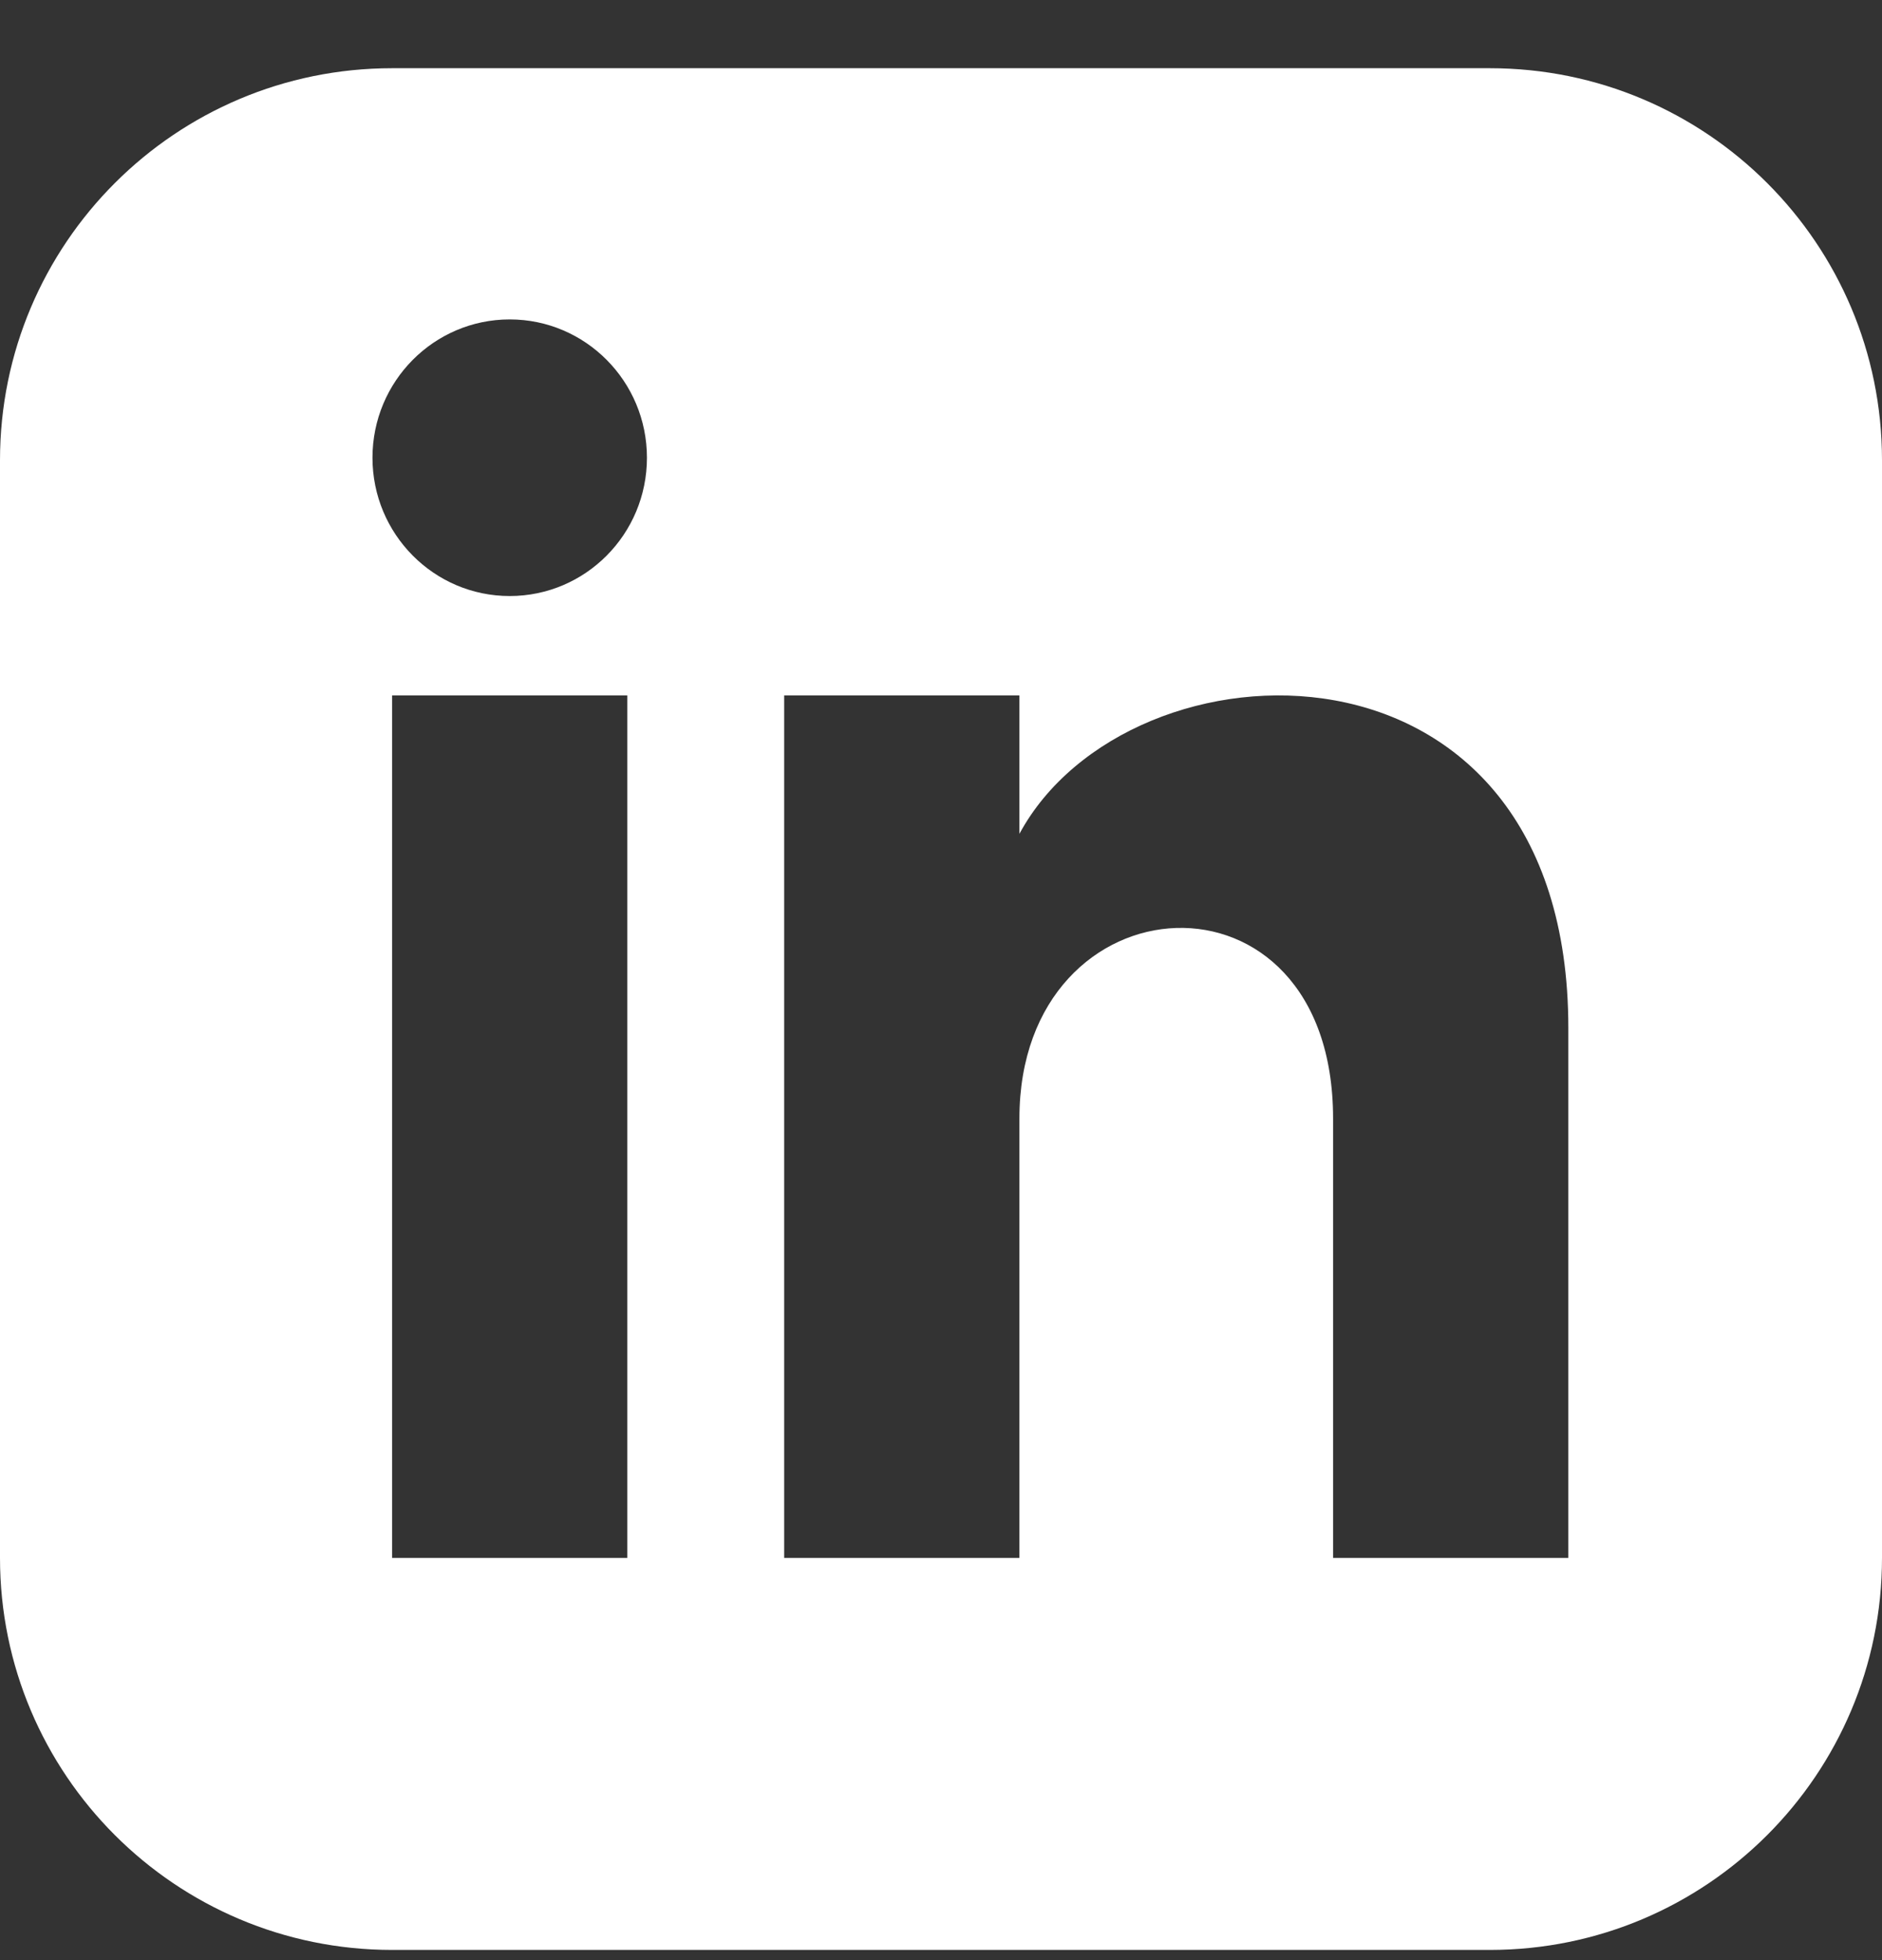 <svg width="24" height="25" viewBox="0 0 24 25" fill="none" xmlns="http://www.w3.org/2000/svg">
<rect x="0" y="0" width="24" height="25" fill="#333333" stroke="none"/>
<g clip-path="url(#clip0_1264_1395)">
<path d="M19 0.87H5C2.239 0.87 0 3.109 0 5.87V19.87C0 22.631 2.239 24.87 5 24.87H19C21.762 24.87 24 22.631 24 19.87V5.87C24 3.109 21.762 0.87 19 0.87ZM8 19.87H5V8.87H8V19.87ZM6.5 7.602C5.534 7.602 4.75 6.812 4.75 5.838C4.75 4.864 5.534 4.074 6.5 4.074C7.466 4.074 8.25 4.864 8.25 5.838C8.25 6.812 7.467 7.602 6.5 7.602ZM20 19.87H17V14.266C17 10.898 13 11.153 13 14.266V19.87H10V8.87H13V10.635C14.396 8.049 20 7.858 20 13.111V19.87Z" fill="white"/>
</g>
<defs>
<clipPath id="clip0_1264_1395">
<rect width="24" height="24" fill="white" transform="translate(0 0.87)"/>
</clipPath>
</defs>
</svg>
